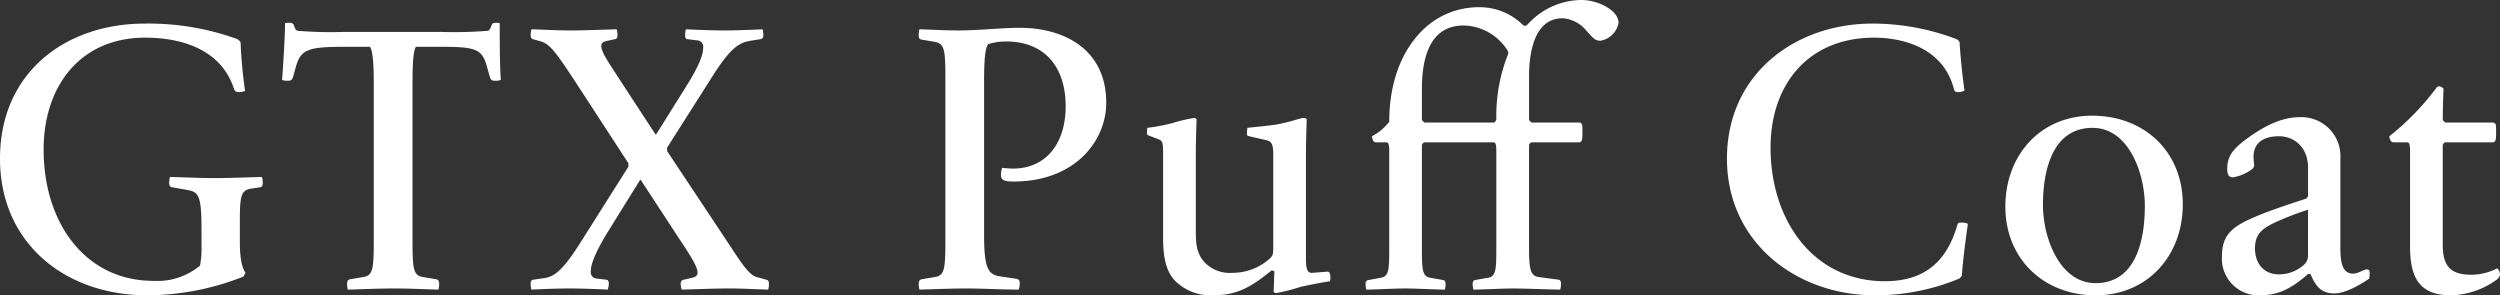 <svg xmlns="http://www.w3.org/2000/svg" width="394.15" height="46.56" viewBox="0 0 394.15 46.56"><rect x="0" y="0" width="394.15" height="46.56" fill="#333333" stroke="none"/><path fill="#fff" d="M0 25.019c0-13.68 10.431-21.3 22.817-21.3a41.153 41.153 0 0 1 14.638 2.459c.178.181.415.3.475.48a73.944 73.944 0 0 0 .711 7.68 2.619 2.619 0 0 1-.948.18c-.415 0-.653-.12-.771-.42-1.956-6.18-8.06-8.16-14.046-8.16-10.253 0-16 7.68-16 17.64 0 11.639 6.638 20.7 17.306 20.7a10.484 10.484 0 0 0 7.349-2.4 14.376 14.376 0 0 0 .237-3.18v-2.64c0-5.279-.474-5.819-2.312-6.12l-2.37-.42c-.3-.06-.415-.3-.415-.659a4.284 4.284 0 0 1 .118-.96c2.372.059 4.861.179 7.113.179s5.037-.12 7.408-.179a4.227 4.227 0 0 1 .118.96c0 .36-.118.6-.355.659l-1.6.241c-1.6.3-1.659 1.44-1.659 5.579v2.76c0 3.18.474 4.26.89 4.92-.178.24-.178.42-.357.6a41.582 41.582 0 0 1-15.115 2.94C10.194 46.558 0 38.278 0 25.019zm62.129 20.459c-2.252 0-4.919.12-7.289.18a3.689 3.689 0 0 1-.118-.9c0-.42.118-.6.414-.72l2.134-.36c1.6-.24 1.659-1.38 1.659-6.3V13.199c0-4.32-.3-5.34-.593-5.82h-3.793c-5.748 0-7.111.3-7.882 3.12l-.474 1.68c-.118.36-.3.54-.652.54a2.451 2.451 0 0 1-1.066-.12c.178-2.16.474-7.02.474-8.94a2.41 2.41 0 0 1 .711-.06.693.693 0 0 1 .652.3c.178.42.237.9.651.96a65.125 65.125 0 0 0 7.113.179h15.587a67.085 67.085 0 0 0 7.23-.179c.356-.06.474-.54.651-.96.06-.18.238-.3.593-.3a1.658 1.658 0 0 1 .653.06c0 1.92 0 6.66.177 8.94a2.454 2.454 0 0 1-1.067.12c-.356 0-.533-.18-.651-.54l-.475-1.68c-.771-2.88-1.9-3.12-7.526-3.12h-3.675c-.3.48-.533 1.74-.533 5.82v24.179c0 4.92.059 6.06 1.659 6.3l2.133.36c.3.12.416.3.416.72a3.684 3.684 0 0 1-.119.9c-2.371-.06-4.741-.18-6.994-.18zm52.825 0c-2.252 0-5.1.12-7.466.18a3.406 3.406 0 0 1-.178-.9c0-.42.178-.6.474-.66l1.067-.24c.889-.18 1.126-.42 1.126-.9 0-.96-1.3-2.94-3.023-5.52l-5.926-9.059h-.118l-5.216 8.4c-1.659 2.76-2.549 4.74-2.549 6a.994.994 0 0 0 .948 1.14l1.483.18c.236 0 .414.18.414.66a3.446 3.446 0 0 1-.178.9c-1.244-.06-3.793-.18-6.163-.18-1.956 0-4.564.12-5.867.18a3.631 3.631 0 0 1-.12-.9c0-.42.12-.6.415-.66l1.186-.18c2.015-.18 3.26-.84 6.756-6.48l7.053-11.159v-.54L90.715 12.9c-3.081-4.679-3.971-5.88-5.392-6.36l-1.3-.36c-.237-.06-.357-.24-.357-.66a3.638 3.638 0 0 1 .12-.9c2.37.06 3.793.181 6.1.181 2.252 0 4.978-.121 7.349-.181a3.7 3.7 0 0 1 .118.9c0 .42-.118.6-.415.66l-1.126.24c-.889.18-1.007.42-1.007.9 0 .96 1.422 2.939 3.081 5.519l5.453 8.34h.118l4.8-7.68c1.777-2.82 2.608-4.74 2.608-6a1 1 0 0 0-1.008-1.139l-1.422-.181c-.3 0-.415-.18-.415-.66a3.7 3.7 0 0 1 .118-.9c1.3.06 3.793.181 6.224.181 1.9 0 4.562-.121 5.867-.181a3.746 3.746 0 0 1 .118.9c0 .42-.118.6-.474.66l-1.127.181c-2.074.3-3.378.719-6.933 6.479l-6.638 10.44v.54l9.009 13.559c3.022 4.56 3.911 6.06 5.333 6.36l1.3.36c.3.06.415.24.415.66a3.636 3.636 0 0 1-.119.9c-2.366-.06-3.906-.18-6.159-.18zm37.355 0c-2.252 0-4.979.12-7.349.18a3.689 3.689 0 0 1-.118-.9c0-.42.118-.6.414-.72l2.134-.36c1.6-.24 1.659-1.38 1.659-6.3V12.899c0-4.92-.058-6-1.659-6.3l-2.134-.359c-.3-.061-.414-.3-.414-.661a3.827 3.827 0 0 1 .118-.96c2.252.06 3.853.181 6.1.181 3.2 0 7.053-.42 9.66-.42 7.171 0 13.69 3.479 13.69 11.819 0 6.12-5.038 12.419-14.58 12.419-1.659 0-2.014-.3-2.014-1.02a3.541 3.541 0 0 1 .177-1.139 16.565 16.565 0 0 0 1.719.119c5.156 0 8.3-3.9 8.3-9.839 0-6.24-3.378-10.2-9.363-10.2a9.075 9.075 0 0 0-2.845.42c-.415.48-.652 2.04-.652 5.7v24.359c0 5.16.592 6.24 2.429 6.54l2.786.42c.237.06.416.3.416.72a3.454 3.454 0 0 1-.179.96c-2.368 0-6.043-.18-8.295-.18zm32.902-1.26c-1.838-1.98-1.838-5.1-1.838-7.32v-12.78c0-1.5-.058-1.919-.711-2.159l-1.421-.54c-.357-.12-.415-.18-.415-.54 0-.18.058-.66.058-.72a31.826 31.826 0 0 0 3.853-.72 25.6 25.6 0 0 1 3.5-.84.537.537 0 0 1 .415.18c-.06 2.16-.119 3.54-.119 5.58v12.059c0 1.8.059 3.54 1.422 4.98a5.462 5.462 0 0 0 4.267 1.62 8.829 8.829 0 0 0 5.867-2.16c.593-.48.653-.84.653-1.74V24.359c0-1.5-.238-2.04-.949-2.22l-2.844-.66c-.356-.06-.356-.18-.356-.54 0-.18.059-.66.059-.78.948-.12 2.667-.24 4.682-.54 2.252-.42 3.674-1.02 4.207-1.02a.58.58 0 0 1 .475.18c-.06 2.16-.118 3.54-.118 5.58v16.619c0 1.56.3 2.1 1.007 2.04l2.252-.18c.415-.06.592.24.592.84a2.781 2.781 0 0 1-.058.66c-1.186.18-3.082.54-4.683.9a30.384 30.384 0 0 1-3.733.96.579.579 0 0 1-.474-.18l.118-3.24a.758.758 0 0 0-.474-.12c-2.963 2.4-5.215 3.9-9.186 3.9a7.936 7.936 0 0 1-6.048-2.34zM252.33 6.419c-.948 0-1.245-.54-2.253-1.619a5.3 5.3 0 0 0-3.733-1.92c-4.5 0-5.274 5.579-5.274 9.119v6.9a1.32 1.32 0 0 0 .415.42h7.586c.415.18.415.3.415 1.5 0 1.02 0 1.44-.415 1.62h-7.649a.8.8 0 0 0-.355.42v15.9c0 3.66.177 4.74 1.541 4.92l3.14.42c.238.06.356.24.356.6a3.82 3.82 0 0 1-.118.96c-1.126 0-5.808-.18-7.409-.18s-5.1.18-6.282.18a3.739 3.739 0 0 1-.118-.9c0-.36.118-.54.355-.6l2.015-.36c1.363-.18 1.363-1.38 1.363-5.04v-14.88c0-1.38-.177-1.44-.592-1.44h-10.783a.807.807 0 0 0-.356.42v15.9c0 3.66 0 4.86 1.363 5.04l2.015.36c.237.06.355.24.355.6a3.641 3.641 0 0 1-.118.9c-1.185 0-4.681-.18-6.282-.18s-4.919.18-6.1.18a3.684 3.684 0 0 1-.119-.9c0-.36.119-.54.415-.6l1.956-.36c1.363-.18 1.363-1.38 1.363-5.04v-14.88c0-1.38-.178-1.44-.593-1.44h-1.422c-.3 0-.474-.12-.533-.3a2.127 2.127 0 0 1-.178-.66 8.28 8.28 0 0 0 2.726-2.28c0-5.46 1.541-10.68 5.1-14.28a12.54 12.54 0 0 1 8.95-3.78 9.729 9.729 0 0 1 7.112 2.88.626.626 0 0 0 .474 0l.77-.779A11.555 11.555 0 0 1 249.316 0c2.726 0 5.867 1.679 5.867 3.6a3.484 3.484 0 0 1-2.853 2.819zm-28.151 7.56v4.92a1.342 1.342 0 0 0 .415.42h10.964a.923.923 0 0 0 .355-.48 26.109 26.109 0 0 1 1.838-10.26.7.7 0 0 0-.059-.6 8.385 8.385 0 0 0-6.935-3.96c-5.035 0-6.578 4.56-6.578 9.96zm85.137 29.459a1.792 1.792 0 0 1-.414.48 34.468 34.468 0 0 1-13.28 2.64c-12.386 0-23.35-8.34-23.35-21.539 0-13.38 10.786-21.3 22.935-21.3a37.208 37.208 0 0 1 13.276 2.459 1.221 1.221 0 0 1 .473.48c.06 1.68.475 5.7.771 7.62a2.019 2.019 0 0 1-.889.24c-.474 0-.593 0-.77-.42-1.66-6.6-8.12-8.16-12.624-8.16-10.194 0-16.3 7.2-16.3 17.34 0 11.4 6.7 21.059 18.016 21.059 6.283 0 9.78-3.12 11.439-8.88.178-.42.3-.36.711-.36a2.336 2.336 0 0 1 .948.18c-.29 2.041-.883 6.481-.942 8.161zm21.073 3.12c-8.119 0-14.224-5.7-14.224-13.98 0-8.1 5.512-14.339 13.691-14.339s14.283 5.64 14.283 13.98c0 8.039-5.512 14.339-13.75 14.339zm-.474-26.4c-6.4 0-7.823 6.839-7.823 12.179 0 5.1 2.608 12.3 8.3 12.3 6.4 0 7.764-6.84 7.764-12.18-.003-5.158-2.551-12.298-8.241-12.298zm41.08 22.98c.83 0 1.6-.66 2.193-.66.415 0 .415.36.415.66s-.06.66-.06.78c-1.422.96-3.733 2.34-5.511 2.34-2.193 0-3.023-1.32-3.734-3-.059-.06-.237-.06-.415-.06-2.667 2.34-4.741 3.36-7.586 3.36a5.775 5.775 0 0 1-5.985-6.12c0-3.48 1.659-4.74 5.334-6.3 2.548-1.08 5.57-2.04 7.941-2.819a1.37 1.37 0 0 0 .3-.421v-4.439c0-3.42-2.37-4.98-4.563-4.98-2.37 0-4.03.96-4.03 3.24a9.838 9.838 0 0 0 .119 1.379 1.788 1.788 0 0 1-.238.48 6.822 6.822 0 0 1-3.14 1.38q-.89 0-.89-1.259c0-1.92.712-3.06 2.964-4.74 2.607-1.92 5.452-3.48 8.415-3.48a6.151 6.151 0 0 1 6.46 6.54v13.859c-.004 2.22.174 4.26 2.011 4.26zm-7.112-10.08a47.637 47.637 0 0 0-4.859 1.86c-2.371 1.08-3.5 1.92-3.5 4.26 0 2.4 1.423 4.08 3.793 4.08a5.909 5.909 0 0 0 3.912-1.5 2.015 2.015 0 0 0 .651-1.74zm30.191 9.78c.177.48.059.9-.534 1.32a12.815 12.815 0 0 1-7.112 2.4c-5.155 0-6.46-3-6.46-7.74V23.879c0-1.38-.178-1.44-.592-1.44h-1.954a.553.553 0 0 1-.533-.3 1.376 1.376 0 0 1-.178-.66 41.328 41.328 0 0 0 7.408-7.62.48.48 0 0 1 .474-.24 1.025 1.025 0 0 1 .652.36 151.62 151.62 0 0 0-.119 4.92 1.342 1.342 0 0 0 .415.42h7.581c.415.18.415.3.415 1.5 0 1.02 0 1.44-.415 1.62h-7.645a.807.807 0 0 0-.356.42v15.719c0 3.6 1.423 4.74 4.564 4.74a8.918 8.918 0 0 0 4.03-1.02 1.426 1.426 0 0 1 .359.54z" style="isolation:isolate"/></svg>
